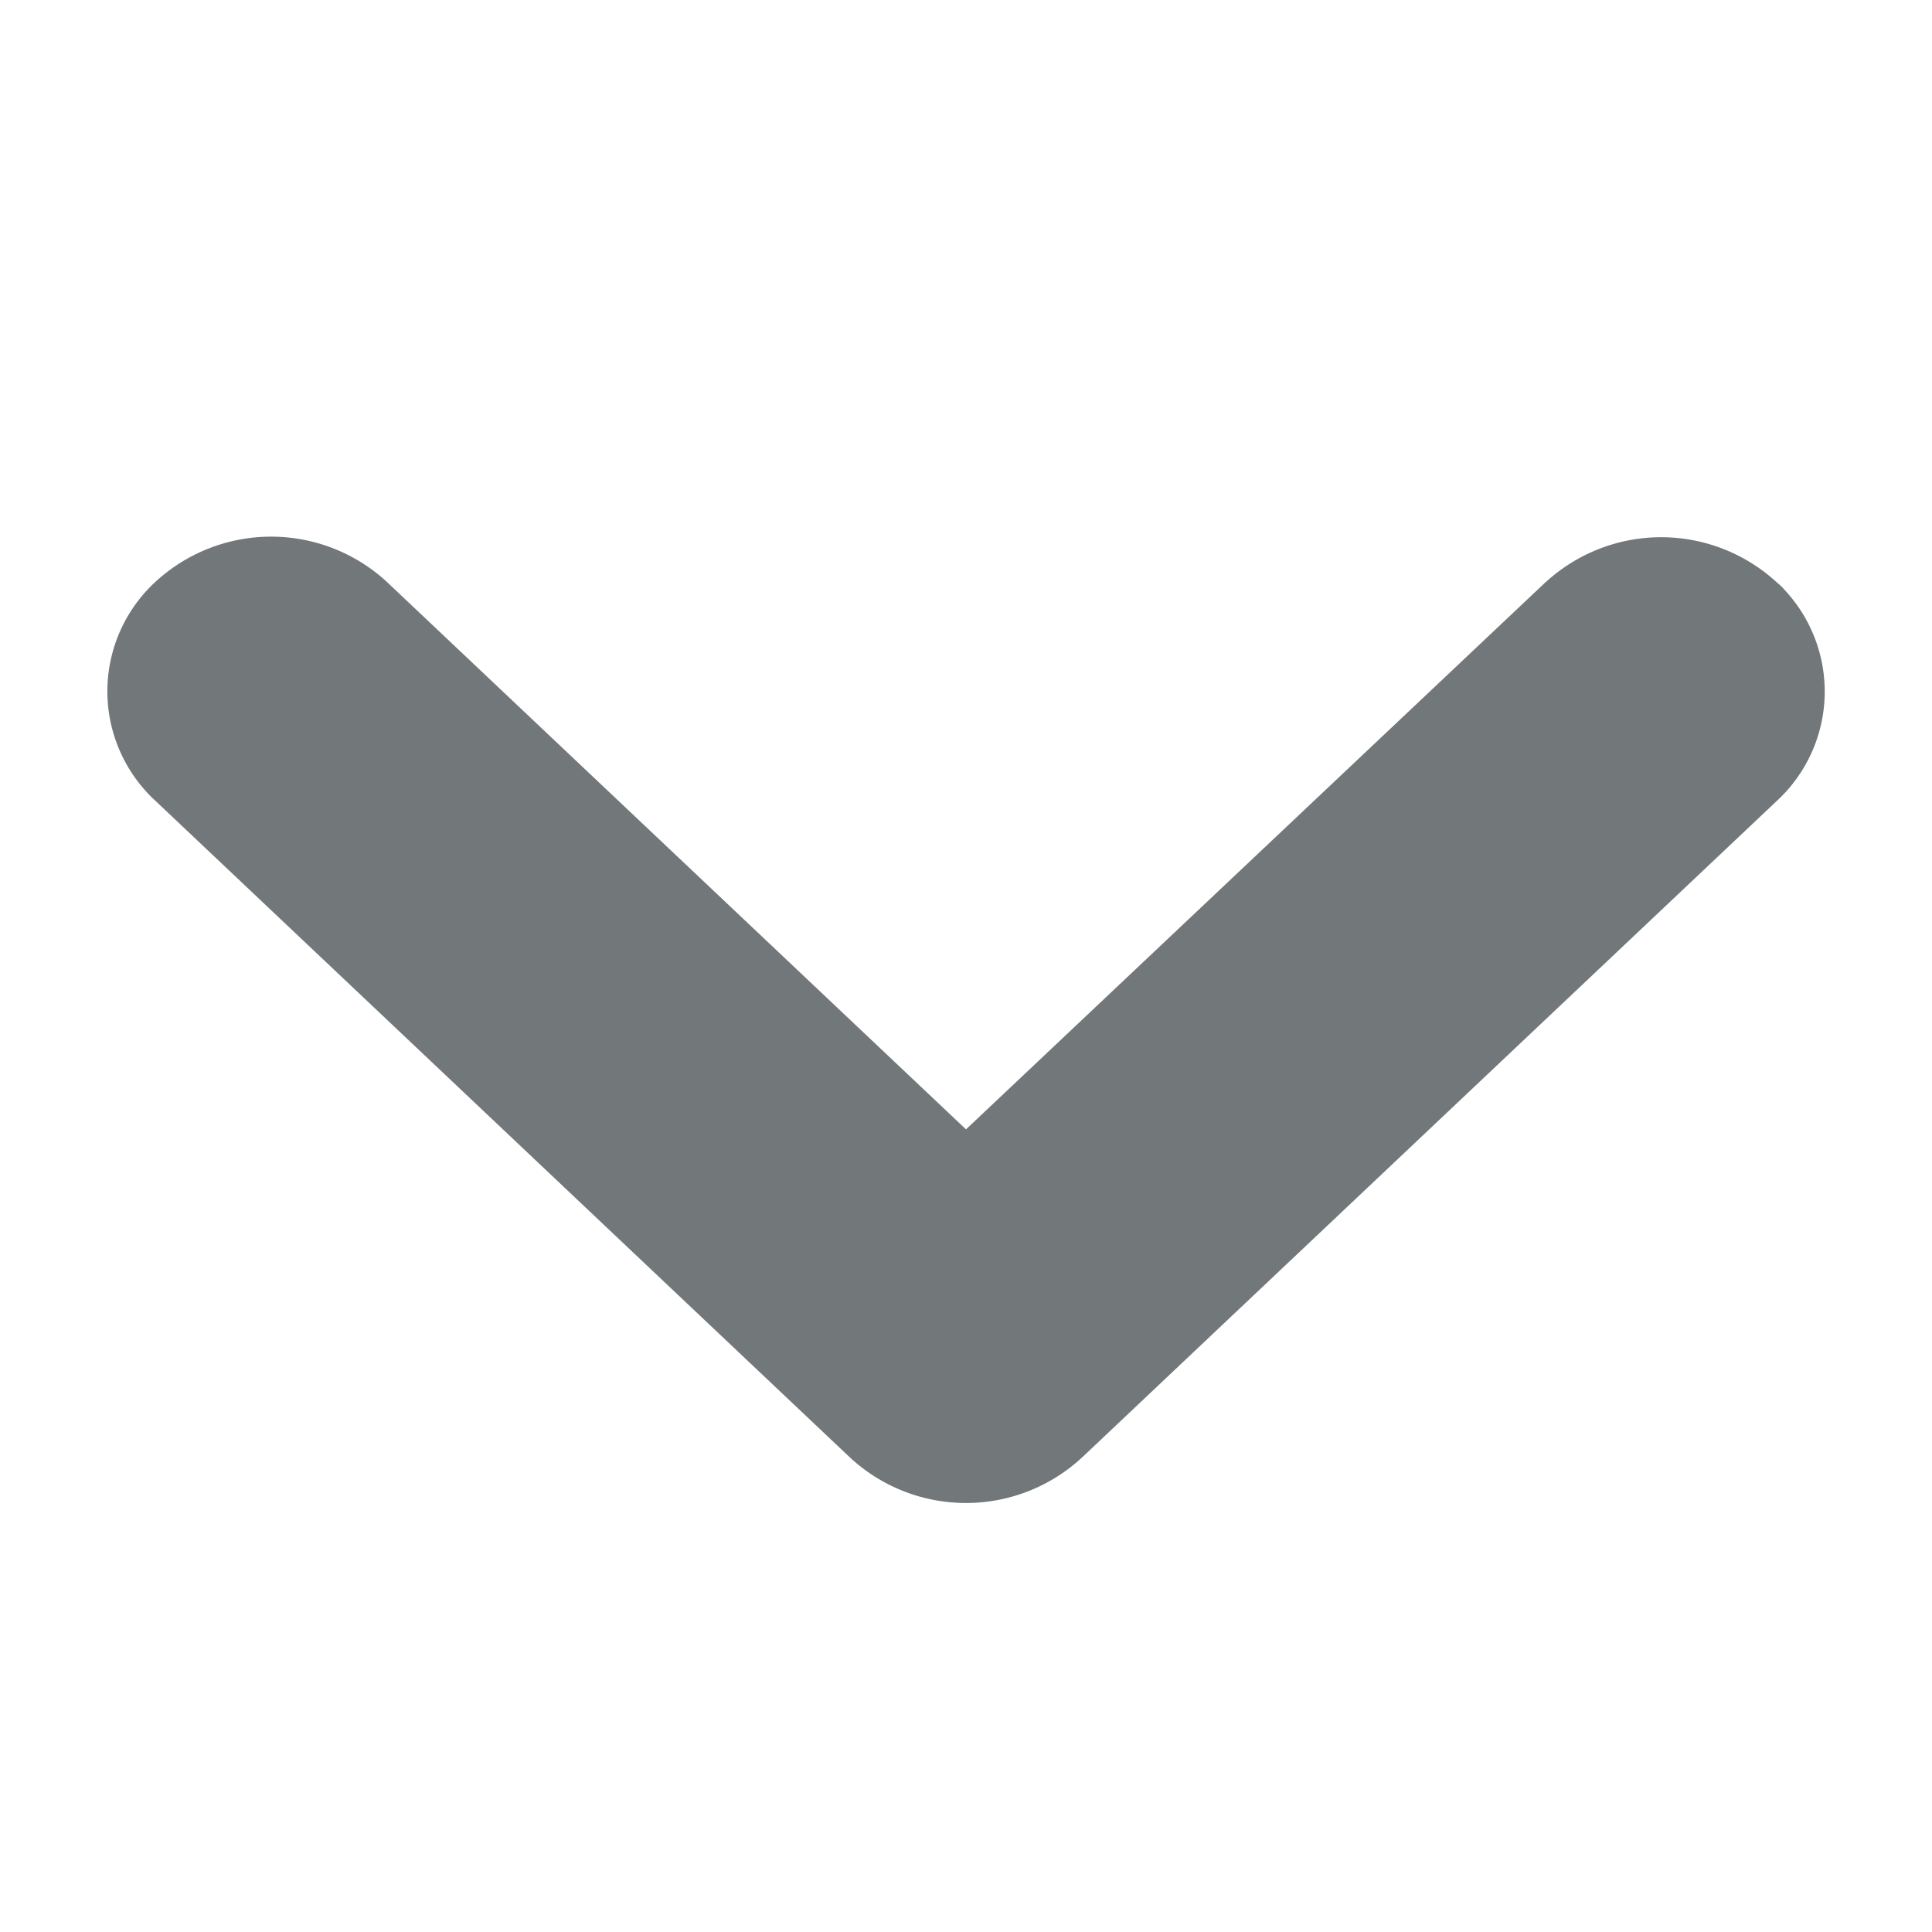 <svg width="18" height="18" xmlns="http://www.w3.org/2000/svg" viewBox="0 0 18 18">
  <path fill="#72777a" d="M14.4 5.424L9 10.522l-5.395-5.1a1.59 1.59 0 0 0-2.158 0 1.386 1.386 0 0 0-.08 1.958q.038.042.08.08l6.473 6.12a1.59 1.59 0 0 0 2.16 0l6.473-6.117a1.386 1.386 0 0 0 .08-1.96q-.033-.04-.08-.078a1.59 1.59 0 0 0-2.153 0z"/>
</svg>
